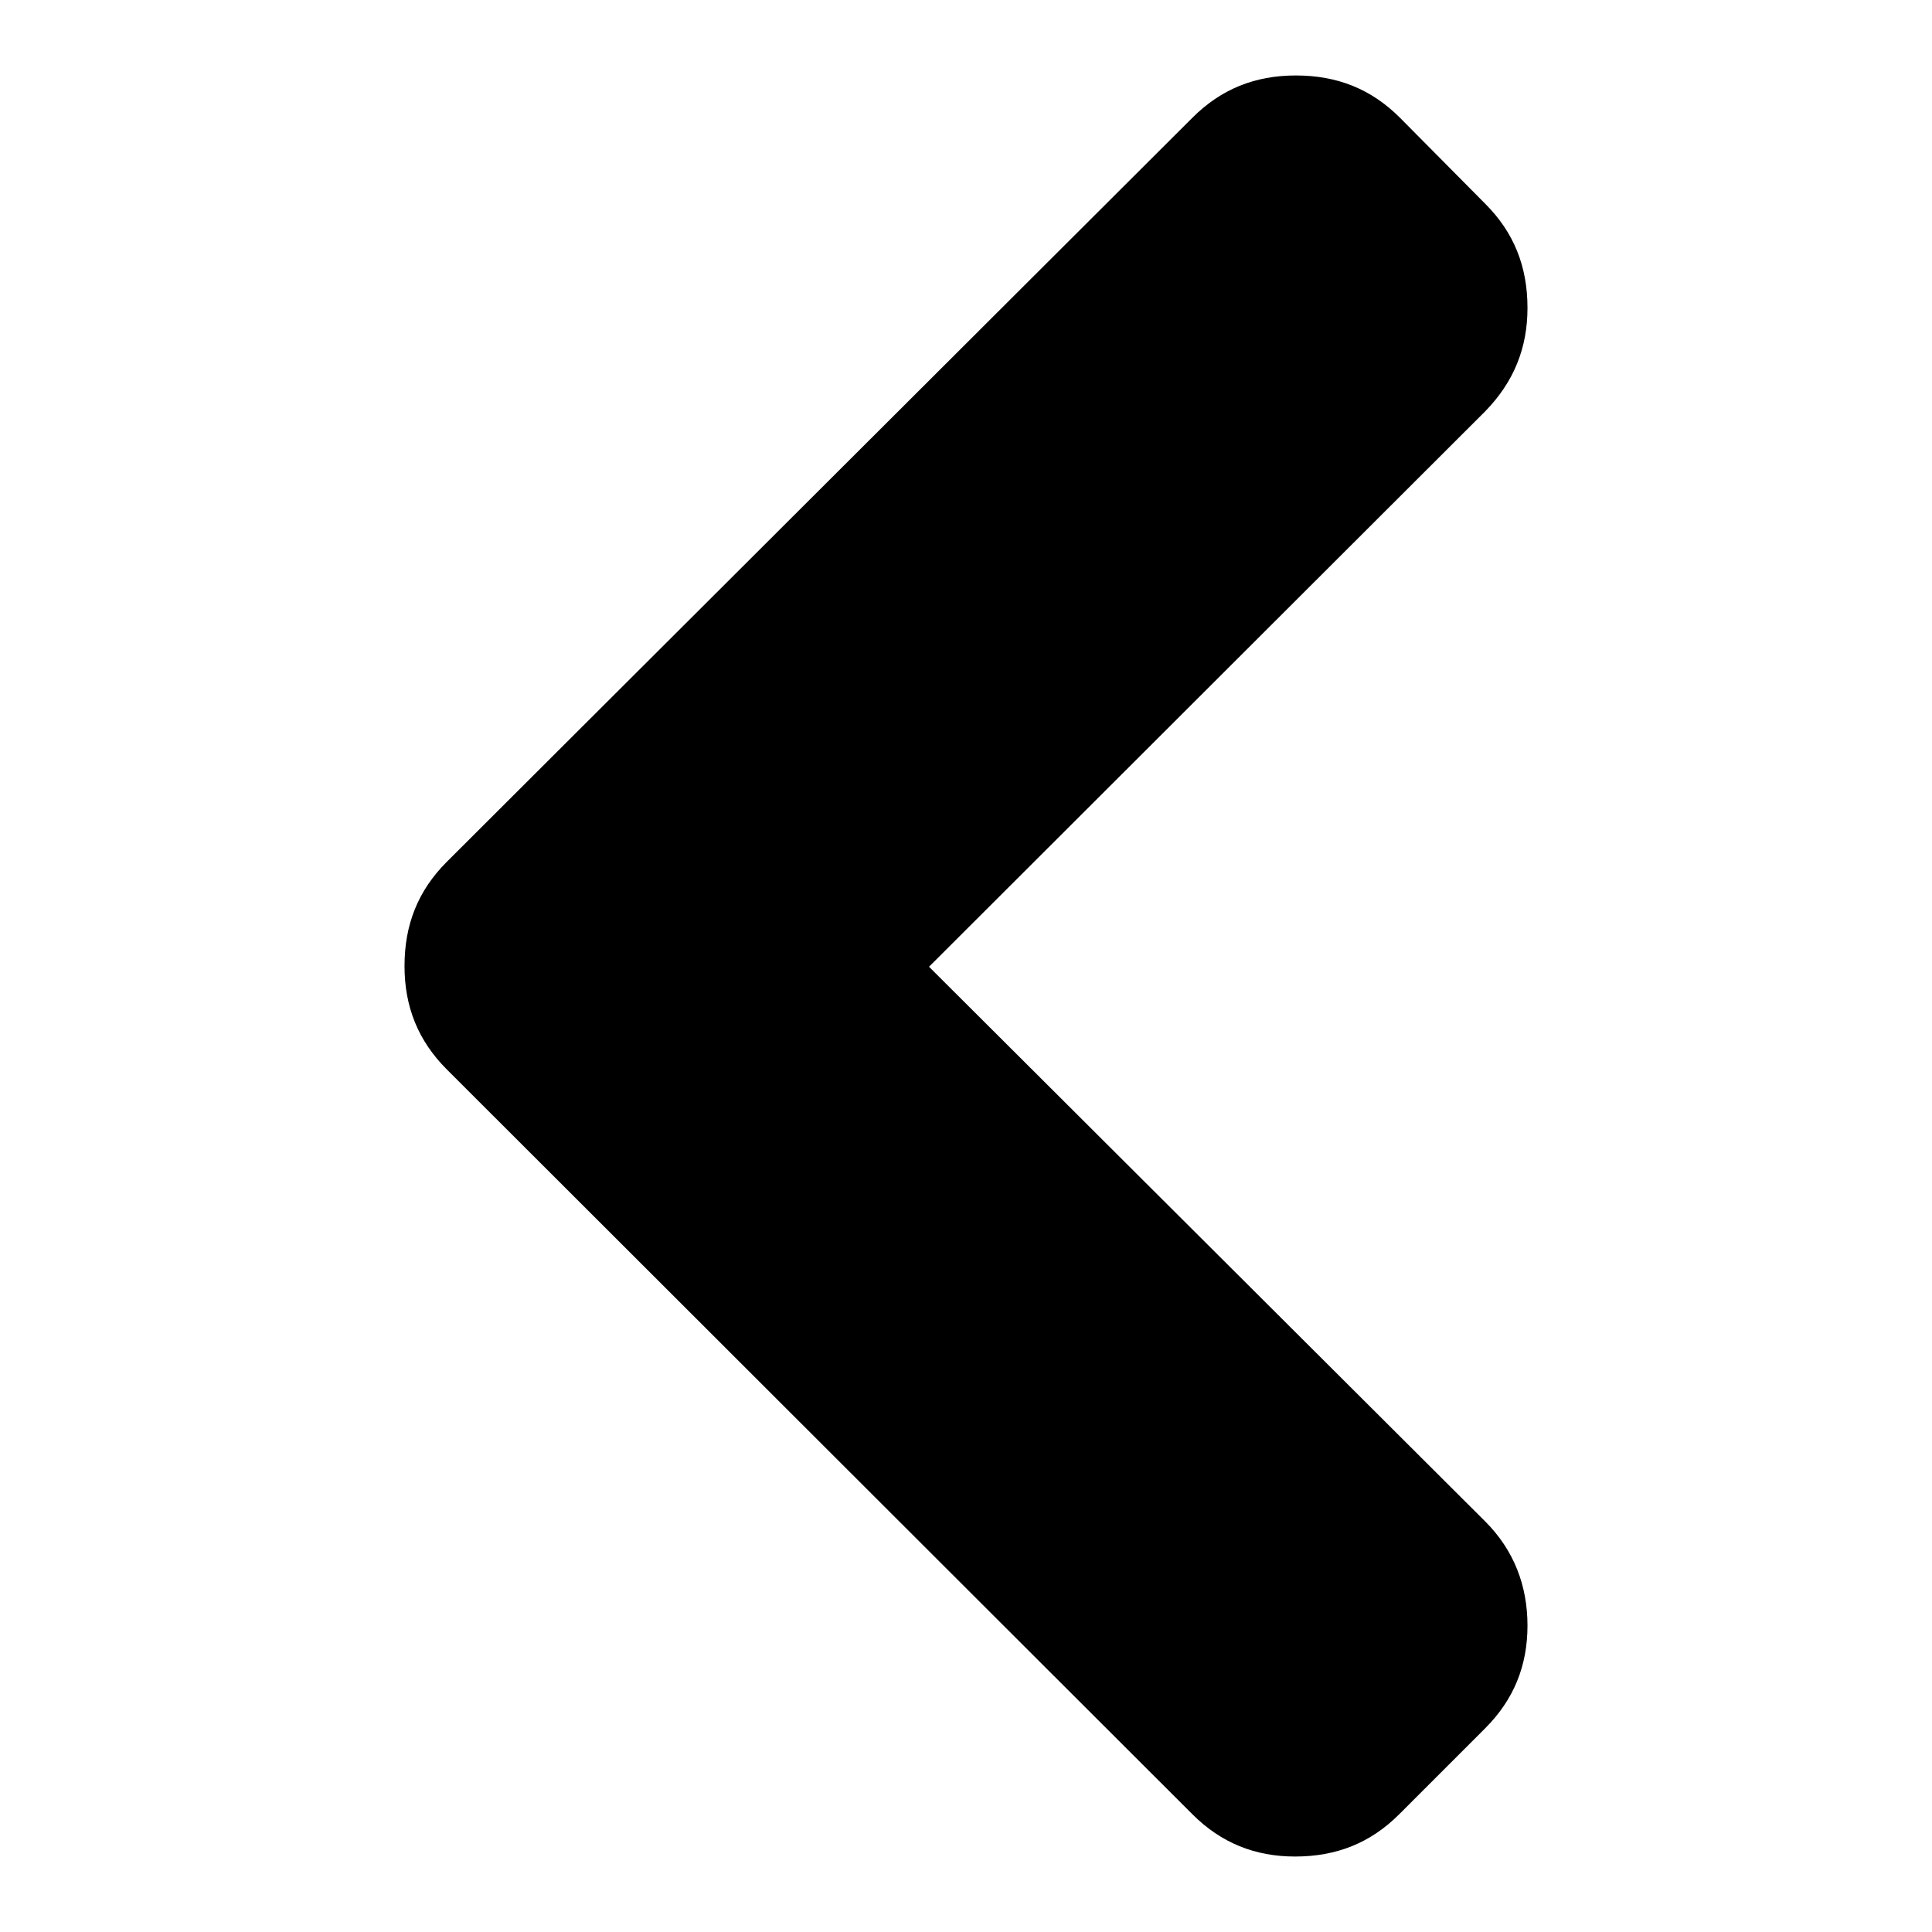 <?xml version="1.0" encoding="utf-8"?>
<!-- Svg Vector Icons : http://www.onlinewebfonts.com/icon -->
<!DOCTYPE svg PUBLIC "-//W3C//DTD SVG 1.1//EN" "http://www.w3.org/Graphics/SVG/1.1/DTD/svg11.dtd">
<svg version="1.1" xmlns="http://www.w3.org/2000/svg" xmlns:xlink="http://www.w3.org/1999/xlink" x="0px" y="0px" viewBox="0 0 256 256" enable-background="new 0 0 256 256" xml:space="preserve">
<g><g><path fill="#000000" d="M158,240.4l-98.8-98.7c-3.8-3.8-5.6-8.3-5.6-13.7c0-5.5,1.8-10,5.6-13.8L158,15.6c3.8-3.8,8.3-5.6,13.7-5.6c5.5,0,10,1.8,13.8,5.6L196.8,27c3.8,3.8,5.6,8.3,5.6,13.8c0,5.3-1.8,9.8-5.6,13.7l-73.7,73.6l73.7,73.5c3.8,3.8,5.6,8.5,5.6,13.8c0,5.3-1.8,9.8-5.6,13.6l-11.4,11.4c-3.8,3.8-8.3,5.6-13.8,5.6C166.3,246,161.8,244.2,158,240.4z"/></g></g>
</svg>